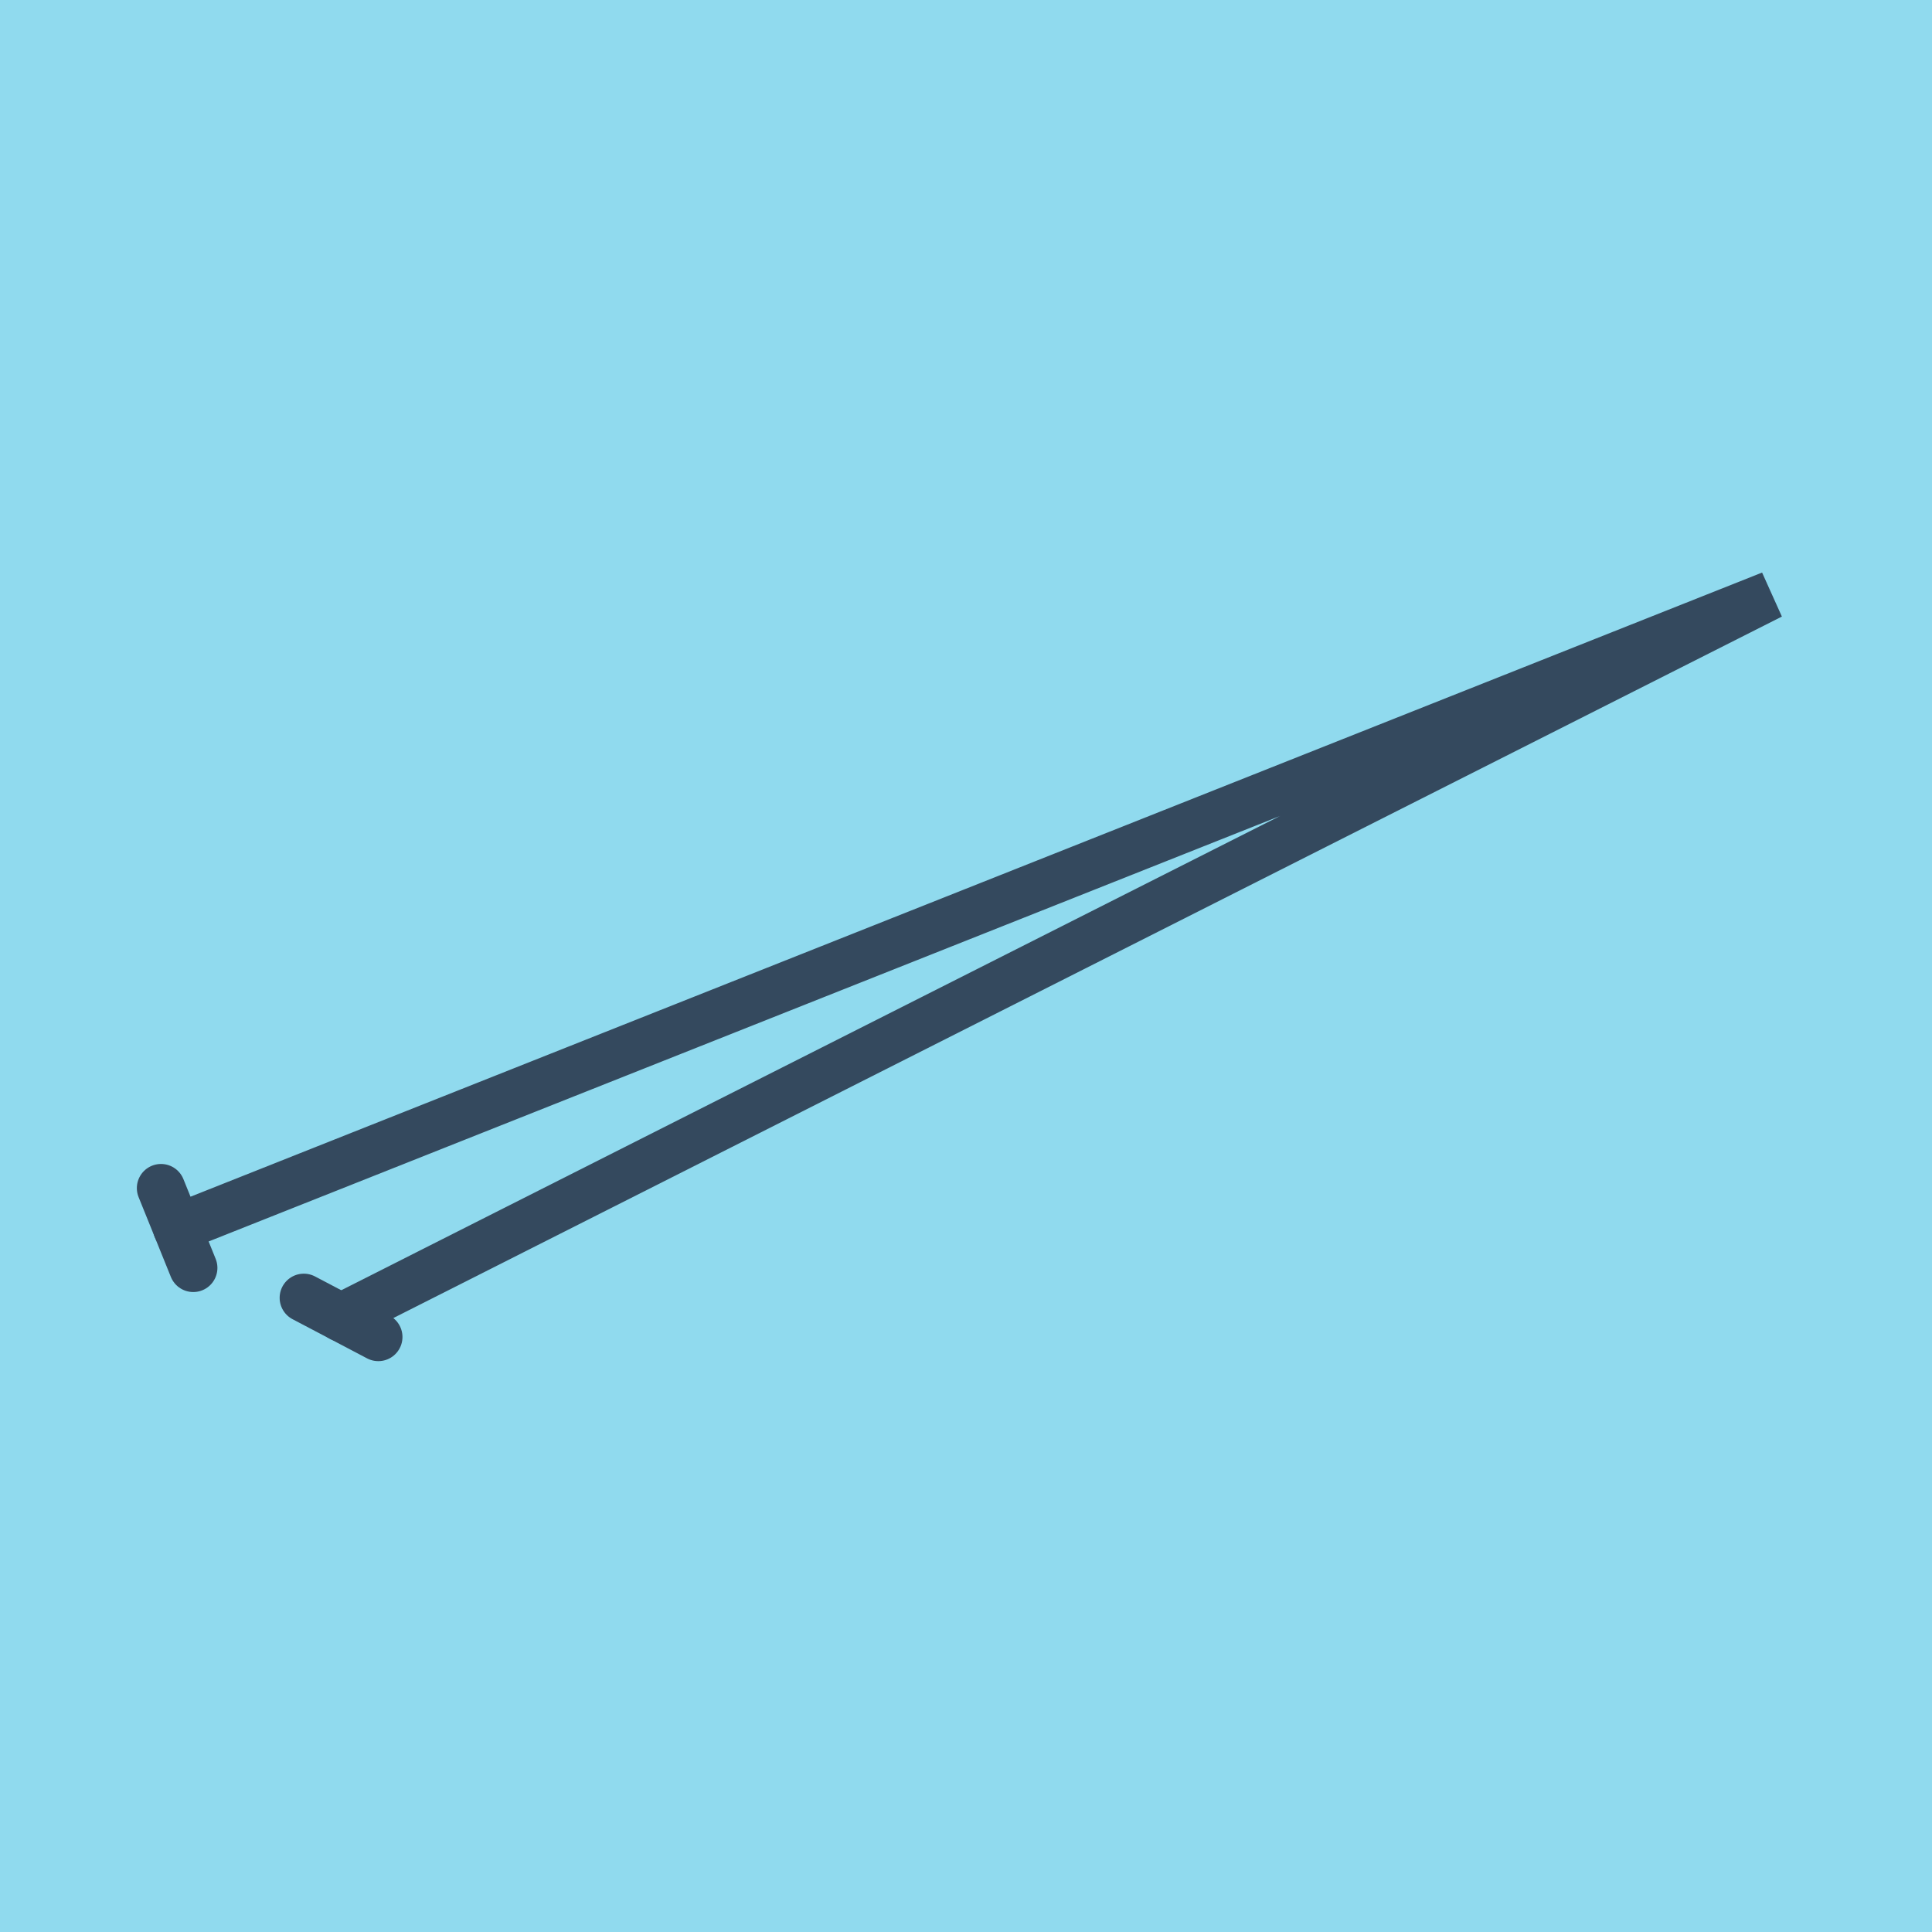 <?xml version="1.0" encoding="utf-8"?>
<!DOCTYPE svg PUBLIC "-//W3C//DTD SVG 1.1//EN" "http://www.w3.org/Graphics/SVG/1.1/DTD/svg11.dtd">
<svg xmlns="http://www.w3.org/2000/svg" xmlns:xlink="http://www.w3.org/1999/xlink" viewBox="-10 -10 120 120" preserveAspectRatio="xMidYMid meet">
	<path style="fill:#90daee" d="M-10-10h120v120H-10z"/>
			<polyline stroke-linecap="round" points="13.498,73.043 8.869,70.61 " style="fill:none;stroke:#34495e;stroke-width: 3px"/>
			<polyline stroke-linecap="round" points="2.004,68.751 0,63.796 " style="fill:none;stroke:#34495e;stroke-width: 3px"/>
			<polyline stroke-linecap="round" points="11.184,71.826 100,26.957 1.002,66.273 " style="fill:none;stroke:#34495e;stroke-width: 3px"/>
	</svg>
